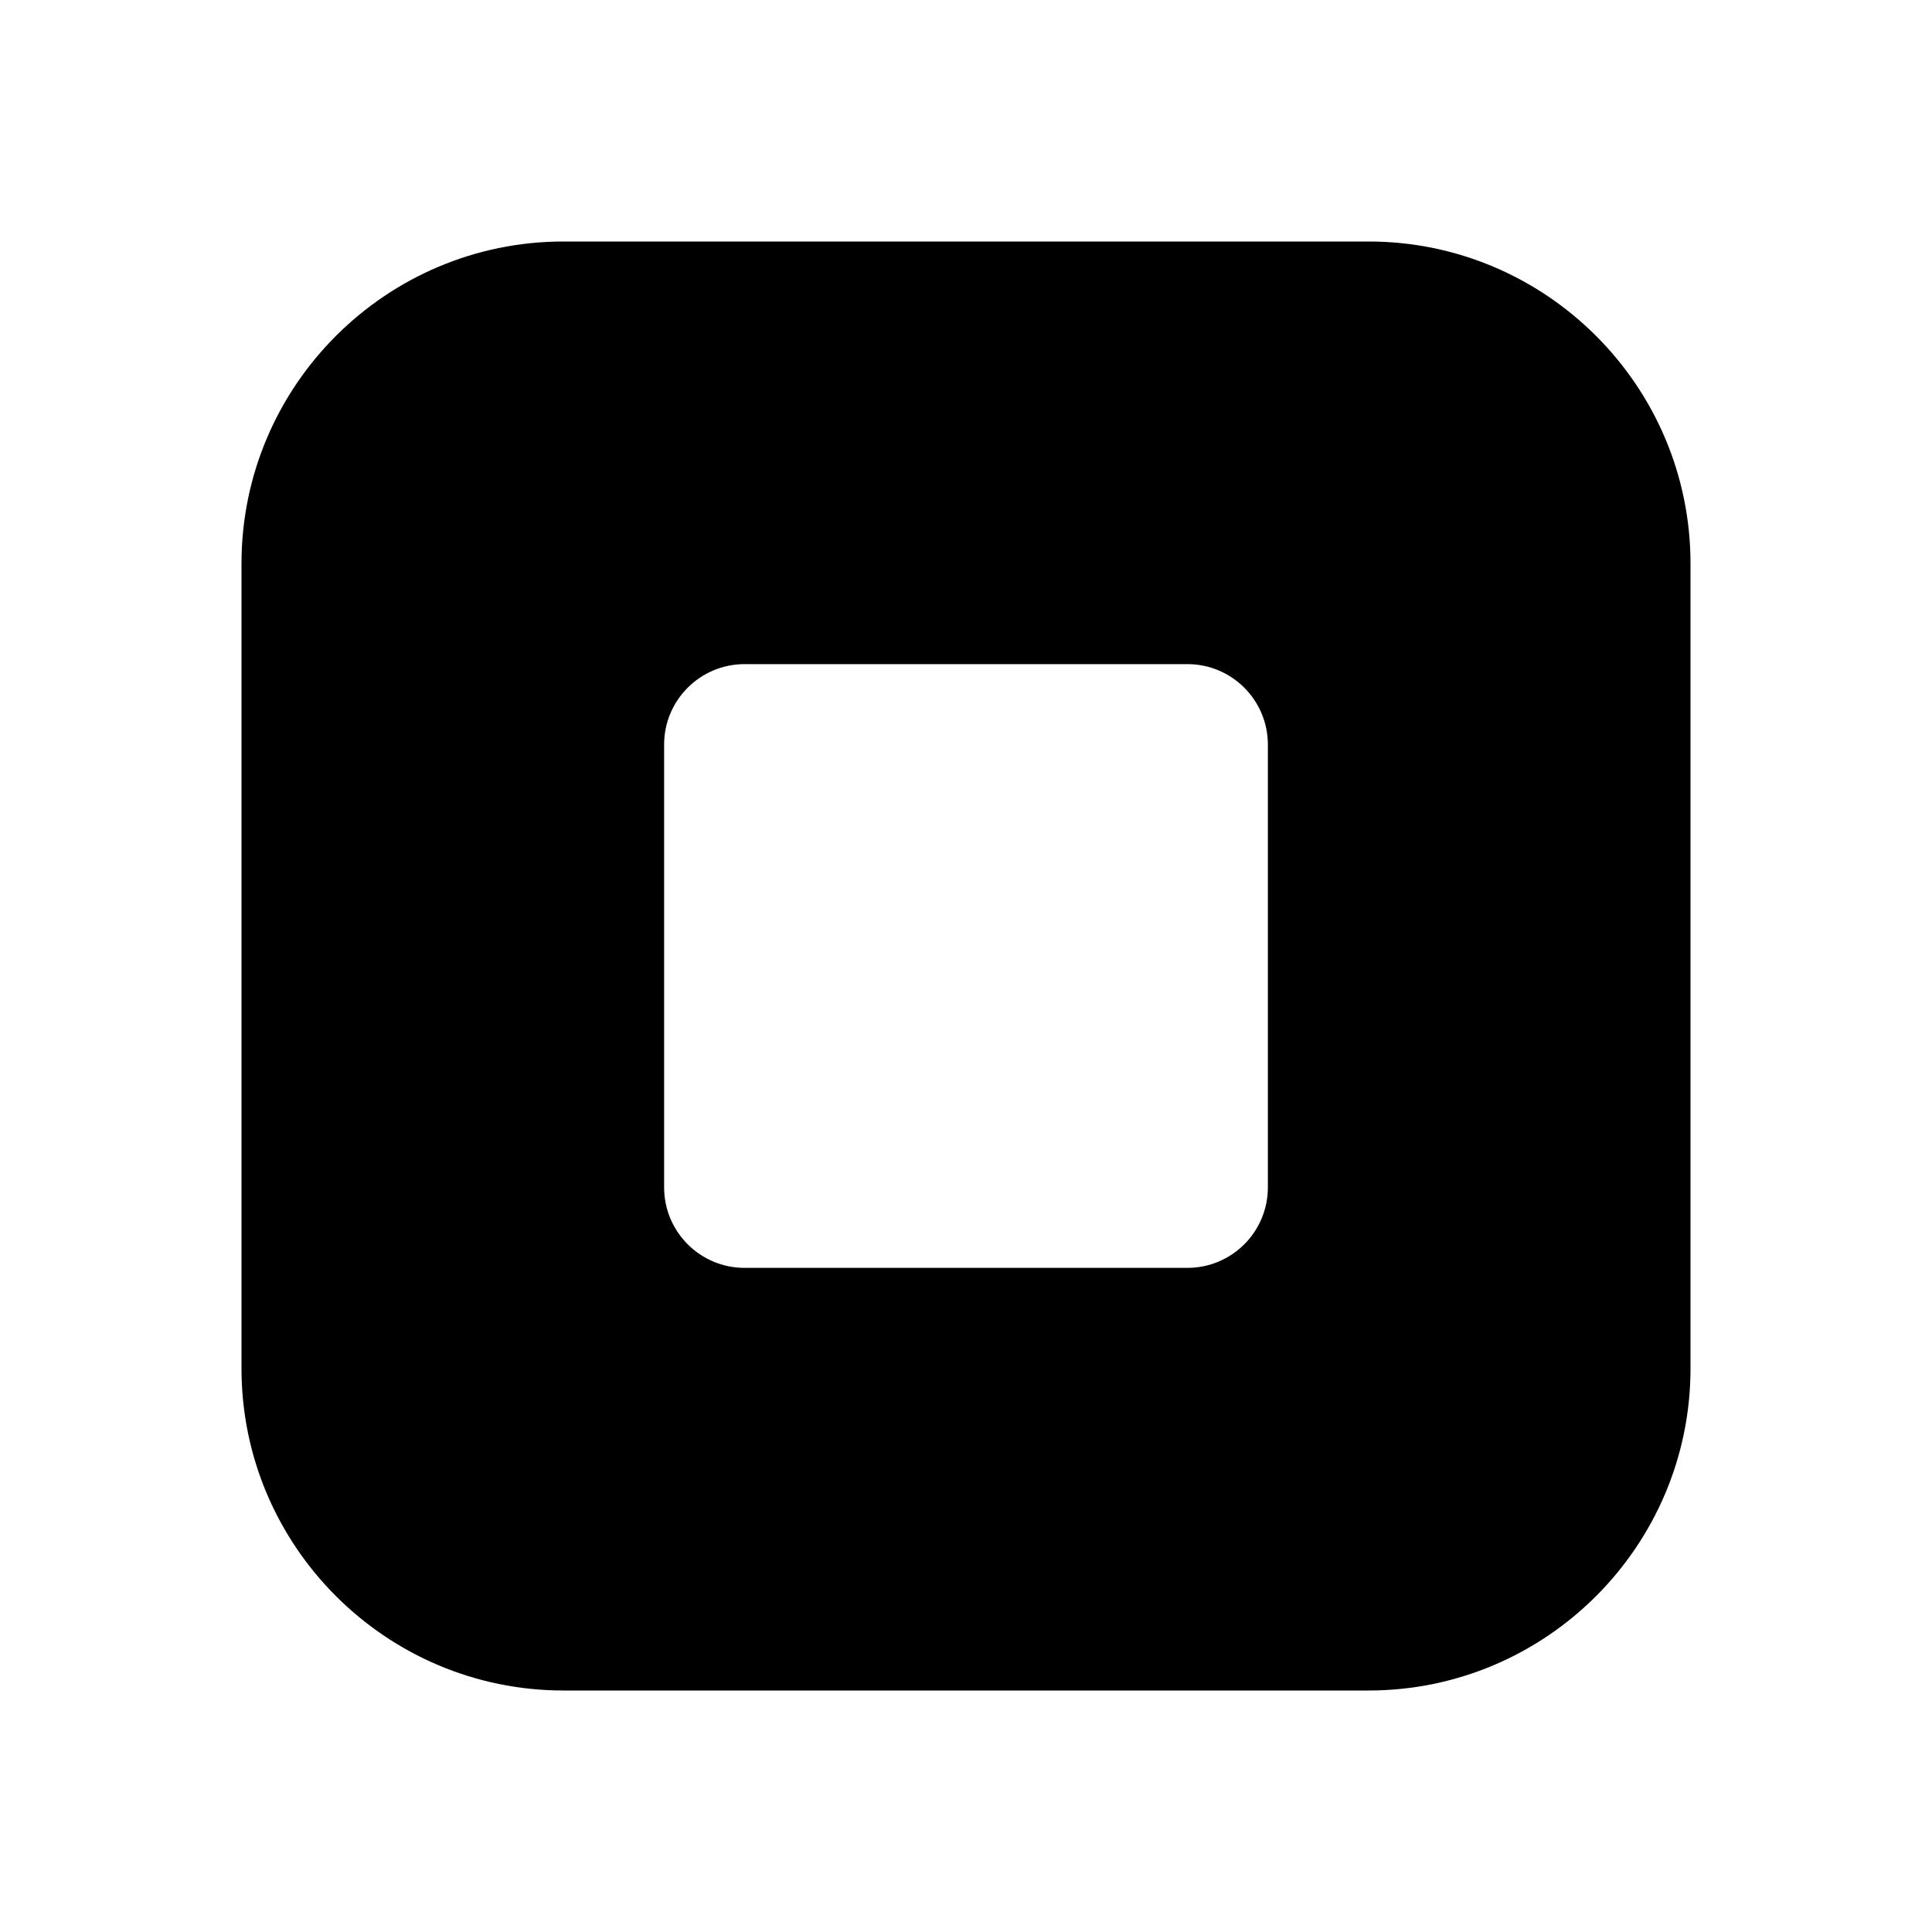 <?xml version="1.0" encoding="utf-8"?>
<!-- Generator: Adobe Illustrator 28.0.0, SVG Export Plug-In . SVG Version: 6.00 Build 0)  -->
<svg version="1.1" id="Layer_1" xmlns="http://www.w3.org/2000/svg" xmlns:xlink="http://www.w3.org/1999/xlink" x="0px" y="0px"
	 width="1440px" height="1440px" viewBox="0 0 144 144" style="enable-background:new 0 0 144 144;" xml:space="preserve">
<style type="text/css">
	.st0{fill:#FFFFFF;}
</style>
<g>
	<rect class="st0" width="144" height="144"/>
	<path d="M102,18H42c-13.233,0-24,10.767-24,24v60c0,13.233,10.767,24,24,24h60
		c13.233,0,24-10.767,24-24v-60C126,28.767,115.233,18,102,18z M94.5,88.5
		c0,3.314-2.686,6-6,6h-33c-3.314,0-6-2.686-6-6v-33c0-3.313,2.686-6,6-6h33c3.314,0,6,2.687,6,6
		V88.5z"/>
</g>
</svg>
